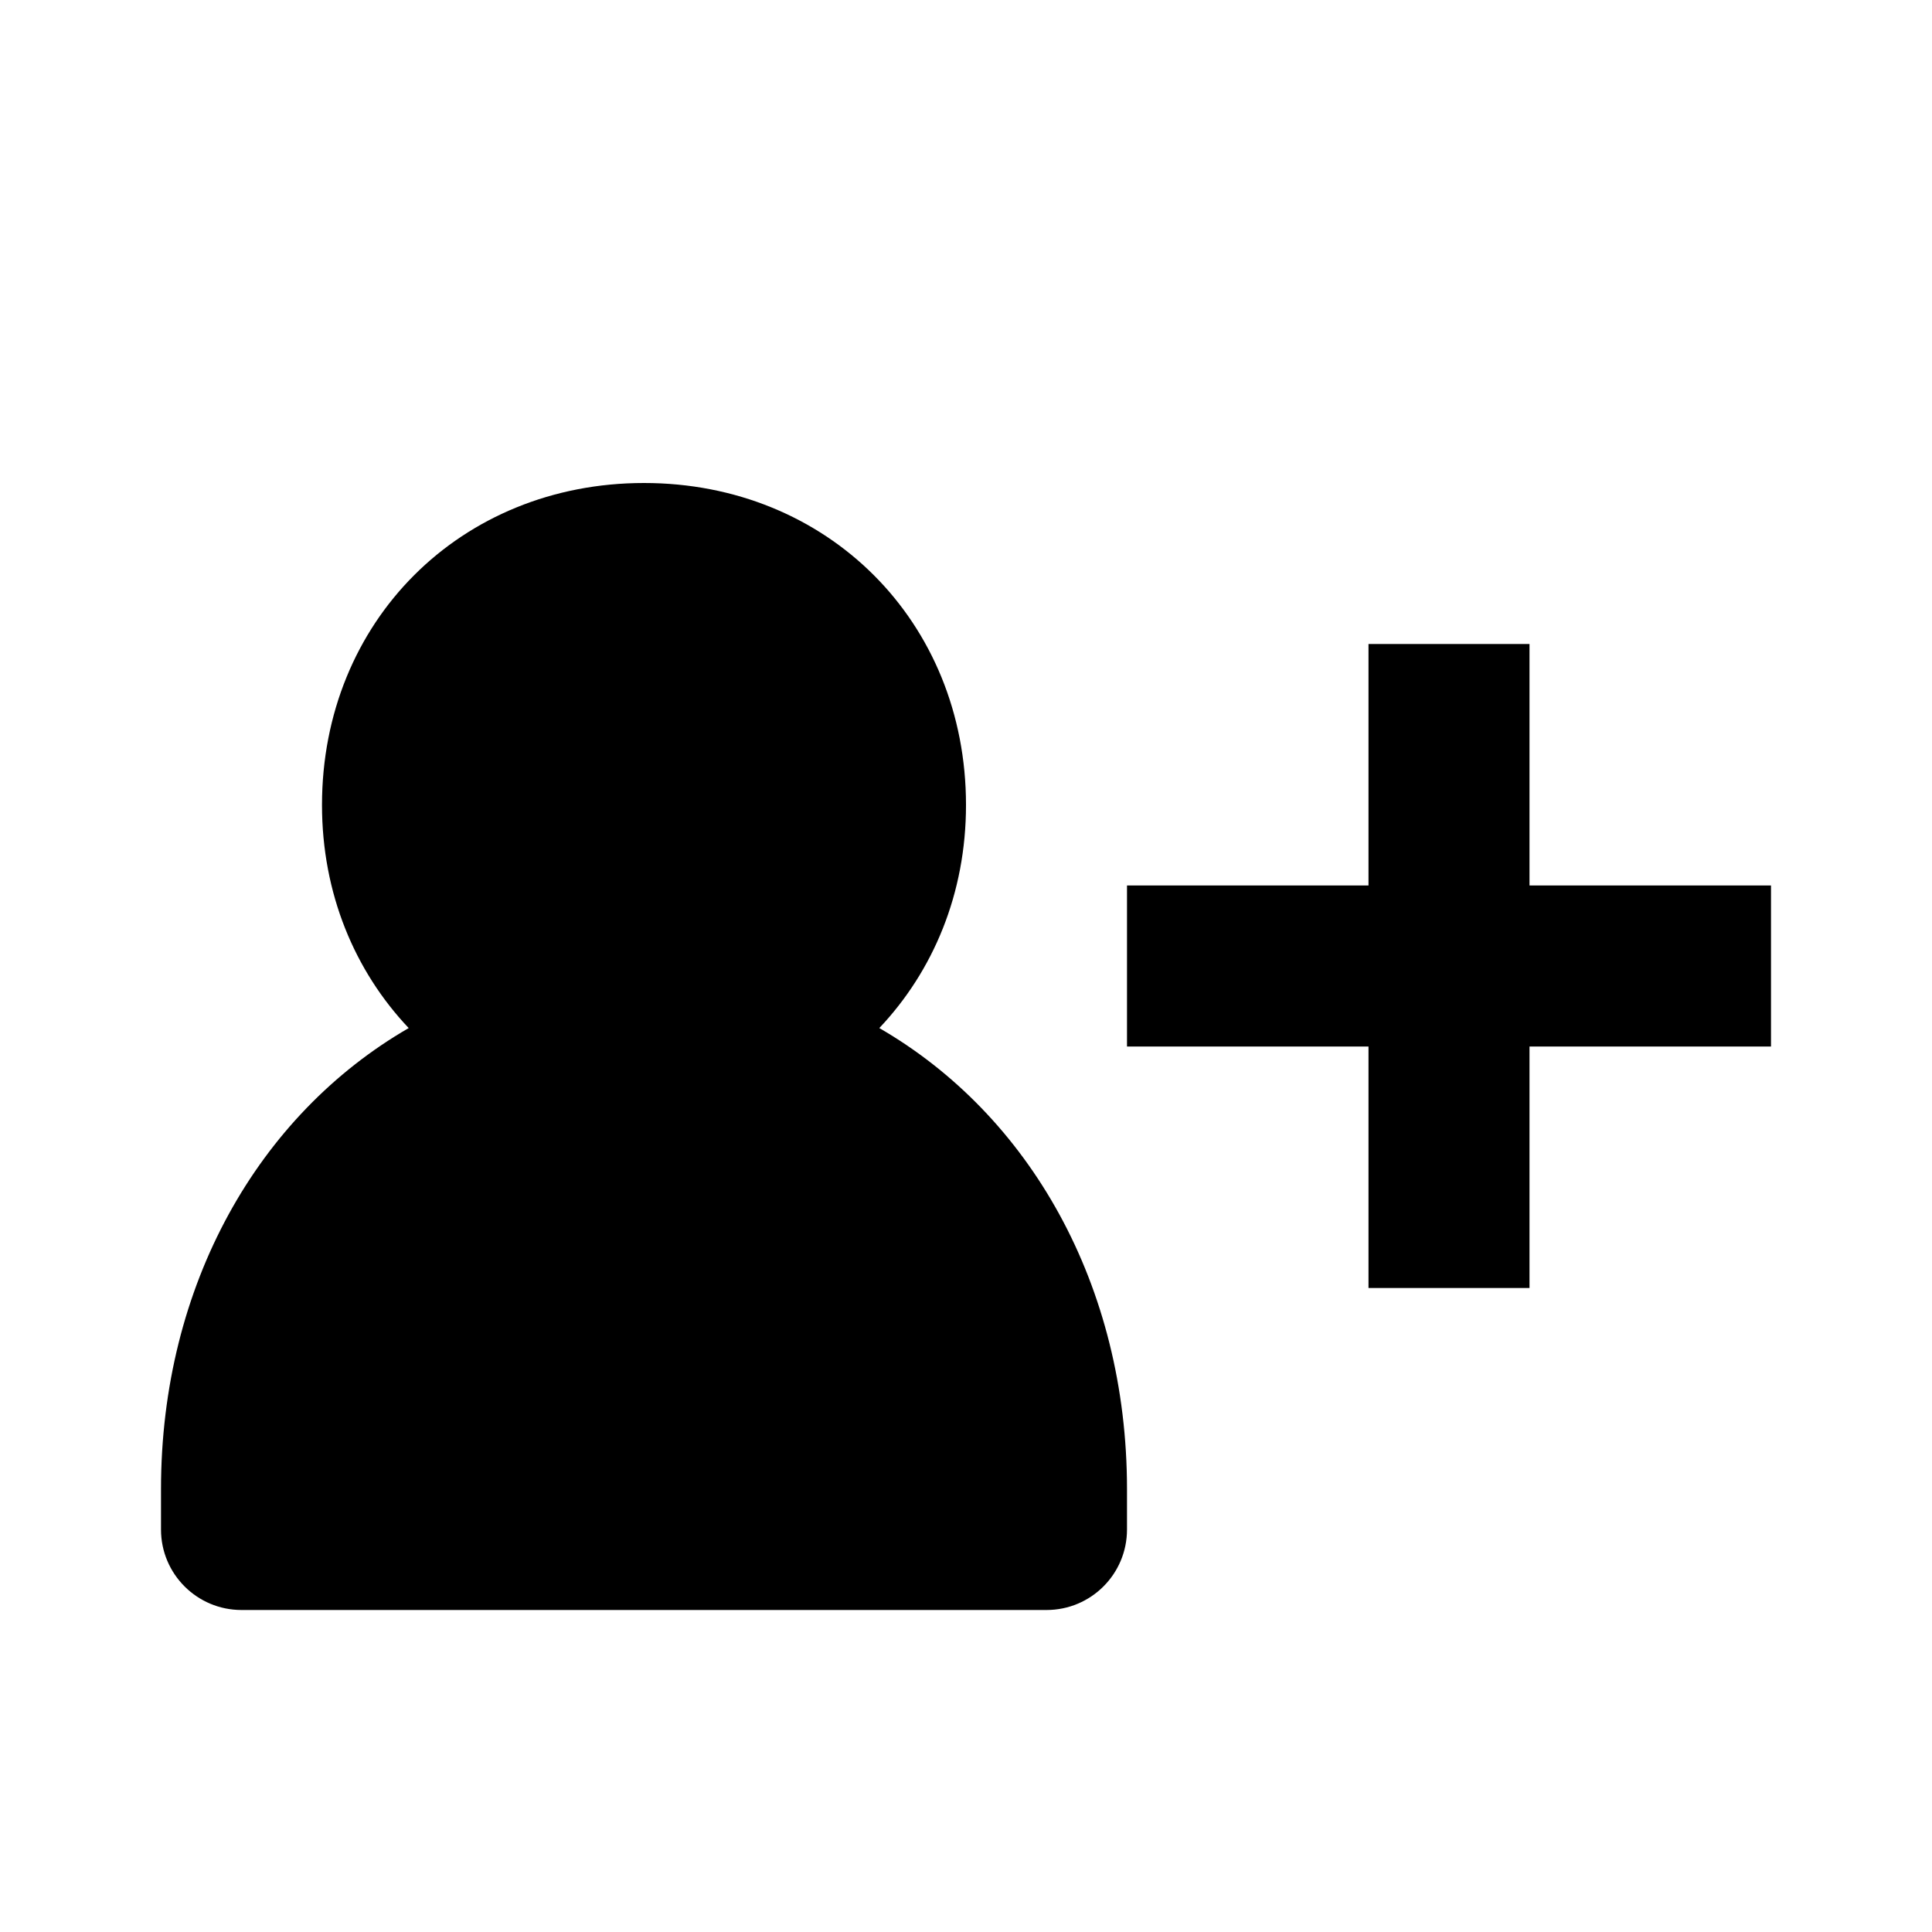 <svg xmlns="http://www.w3.org/2000/svg" width="24" height="24" viewBox="0 0 24 24"><path d="M19 8L17 8 17 11 14 11 14 13 17 13 17 16 19 16 19 13 22 13 22 11 19 11zM3 20h10c.553 0 1-.447 1-1v-.5c0-2.54-1.212-4.651-3.077-5.729C11.593 12.063 12 11.1 12 10c0-2.28-1.72-4-4-4s-4 1.72-4 4c0 1.1.407 2.063 1.077 2.771C3.212 13.849 2 15.96 2 18.5V19C2 19.553 2.448 20 3 20z"/></svg>